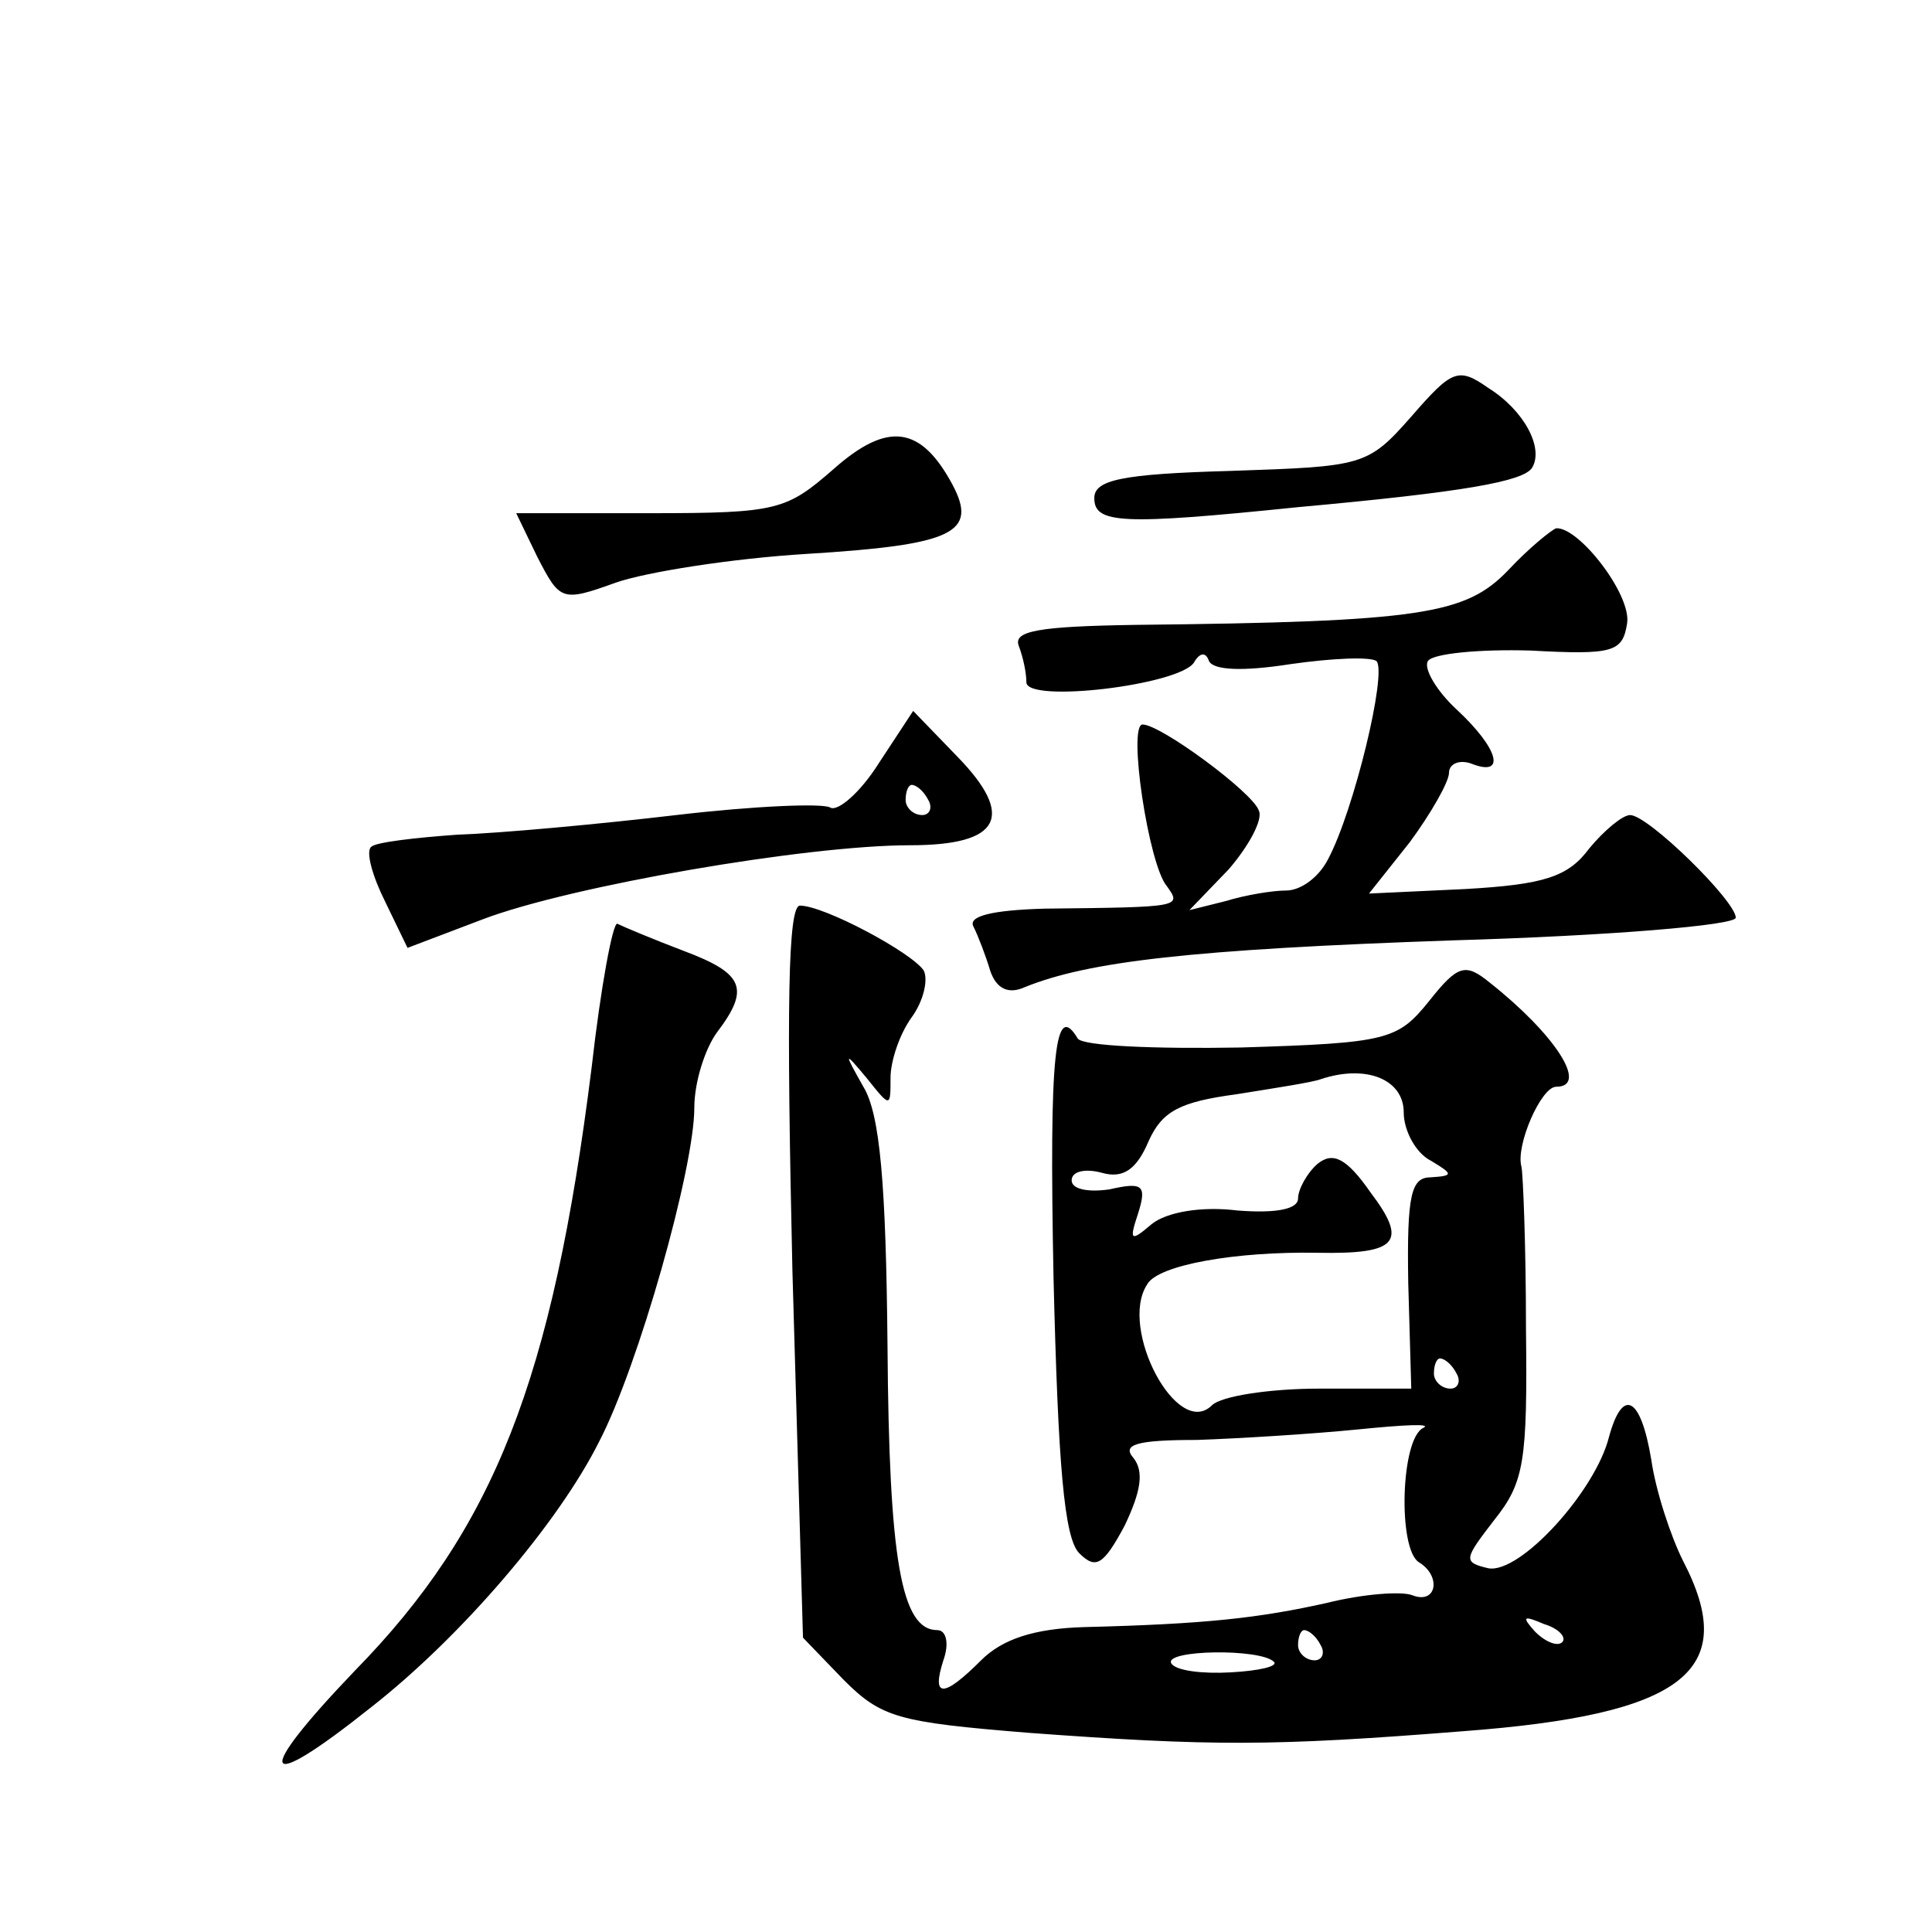 <?xml version="1.0" standalone="no"?>
<!DOCTYPE svg PUBLIC "-//W3C//DTD SVG 20010904//EN"
 "http://www.w3.org/TR/2001/REC-SVG-20010904/DTD/svg10.dtd">
<svg version="1.0" xmlns="http://www.w3.org/2000/svg"
 width="128pt" height="128pt" viewBox="0 0 128 128"
 preserveAspectRatio="xMidYMid meet">
<g transform="translate(0,128) scale(0.1,-0.1)"
fill="#0" stroke="none">
<path d="M935 1004 c-29 -33 -32 -33 -120 -36 -72 -2 -90 -6 -90 -18 0 -17 18 -18
135 -6 110 10 149 17 155 26 8 13 -5 38 -29 53 -20 14 -24 12 -51 -19z M552 969
c-31 -27 -37 -29 -121 -29 l-89 0 14 -29 c15 -29 16 -30 52 -17 20 7 77 16 126
19 98 6 114 14 97 46 -21 39 -43 42 -79 10z M999 902 c-28 -29 -57 -34 -247 -36
-64 -1 -81 -4 -77 -14 3 -8 5 -18 5 -24 0 -14 101 -2 111 13 4 7 8 7 10 1 3 -6
22 -7 54 -2 28 4 53 5 57 2 7 -8 -15 -99 -32 -131 -6 -12 -18 -21 -28 -21 -9 0
-27 -3 -40 -7 l-24 -6 26 27 c13 15 23 33 20 39 -4 12 -65 57 -77 57 -10 0 4 -93
16 -107 10 -14 10 -14 -81 -15 -35 -1 -51 -5 -47 -12 3 -6 8 -19 11 -29 4 -12 12
-16 23 -11 42 17 110 25 284 31 103 3 187 10 187 15 0 11 -58 68 -70 68 -5 0 -17
-10 -27 -22 -14 -19 -30 -24 -82 -27 l-64 -3 27 34 c14 19 26 40 26 46 0 6 7 9
15 6 23 -9 18 10 -10 36 -13 12 -22 27 -19 32 3 5 34 8 68 7 55 -3 61 -1 64 18
3 19 -32 64 -47 63 -3 -1 -18 -13 -32 -28z M582 774 c-12 -19 -27 -32 -32 -29 -5
3 -51 1 -102 -5 -51 -6 -116 -12 -145 -13 -28 -2 -54 -5 -57 -8 -4 -3 1 -20 9 -36
l15 -31 50 19 c58 22 214 49 283 49 60 0 70 19 31 59 l-29 30 -23 -35z m33 -24
c3 -5 1 -10 -4 -10 -6 0 -11 5 -11 10 0 6 2 10 4 10 3 0 8 -4 11 -10z M525 438
l7 -243 27 -28 c25 -25 36 -28 122 -35 122 -9 162 -9 288 1 147 11 184 40 146 113
-8 16 -18 46 -21 67 -7 42 -19 48 -28 15 -9 -36 -59 -91 -80 -87 -17 4 -16 6 4
32 20 25 22 39 21 127 0 55 -2 103 -3 107 -4 14 13 53 23 53 22 0 -1 35 -44 69
-16 13 -21 12 -40 -12 -21 -26 -27 -28 -125 -31 -57 -1 -105 1 -108 6 -15 25 -19
-8 -16 -159 3 -123 7 -172 17 -182 11 -11 16 -8 30 18 11 23 13 36 6 45 -8 9 2
12 42 12 29 1 77 4 107 7 30 3 49 4 43 1 -15 -7 -17 -80 -3 -89 15 -9 12 -28 -4
-22 -7 3 -33 1 -57 -5 -45 -10 -80 -14 -161 -16 -33 -1 -54 -8 -68 -22 -25 -25
-33 -25 -25 0 4 11 2 20 -4 20 -24 0 -32 47 -33 188 -1 108 -5 154 -16 172 -13
23 -13 24 2 6 16 -20 16 -20 16 0 0 11 6 29 14 40 8 11 11 25 8 31 -8 12 -66 43
-82 43 -8 0 -9 -67 -5 -242z m405 105 c0 -12 8 -27 18 -32 15 -9 15 -10 0 -11 -13
0 -16 -11 -15 -70 l2 -70 -61 0 c-33 0 -65 -5 -71 -11 -23 -23 -62 51 -43 80 7
13 59 22 113 21 53 -1 60 7 35 40 -16 23 -25 27 -35 19 -7 -6 -13 -17 -13 -23 0
-7 -14 -10 -40 -8 -24 3 -47 -1 -57 -9 -14 -12 -15 -11 -9 7 6 19 3 21 -19 16 -14
-2 -25 0 -25 6 0 6 9 8 20 5 14 -4 23 2 31 21 9 20 21 26 58 31 25 4 51 8 56 10
30 10 55 0 55 -22z m35 -173 c3 -5 1 -10 -4 -10 -6 0 -11 5 -11 10 0 6 2 10 4 10
3 0 8 -4 11 -10z m70 -178 c-3 -3 -11 0 -18 7 -9 10 -8 11 6 5 10 -3 15 -9 12 -12z
m-160 -2 c3 -5 1 -10 -4 -10 -6 0 -11 5 -11 10 0 6 2 10 4 10 3 0 8 -4 11 -10z
m-31 -11 c3 -3 -10 -6 -29 -7 -18 -1 -36 1 -39 6 -5 9 59 10 68 1z M392 573 c-26
-208 -65 -306 -157 -400 -68 -71 -63 -83 11 -24 60 47 124 122 151 176 26 50 63
181 63 221 0 17 7 39 15 50 22 29 18 39 -22 54 -21 8 -40 16 -44 18 -3 1 -11 -42
-17 -95z"/>
</g>
</svg>
